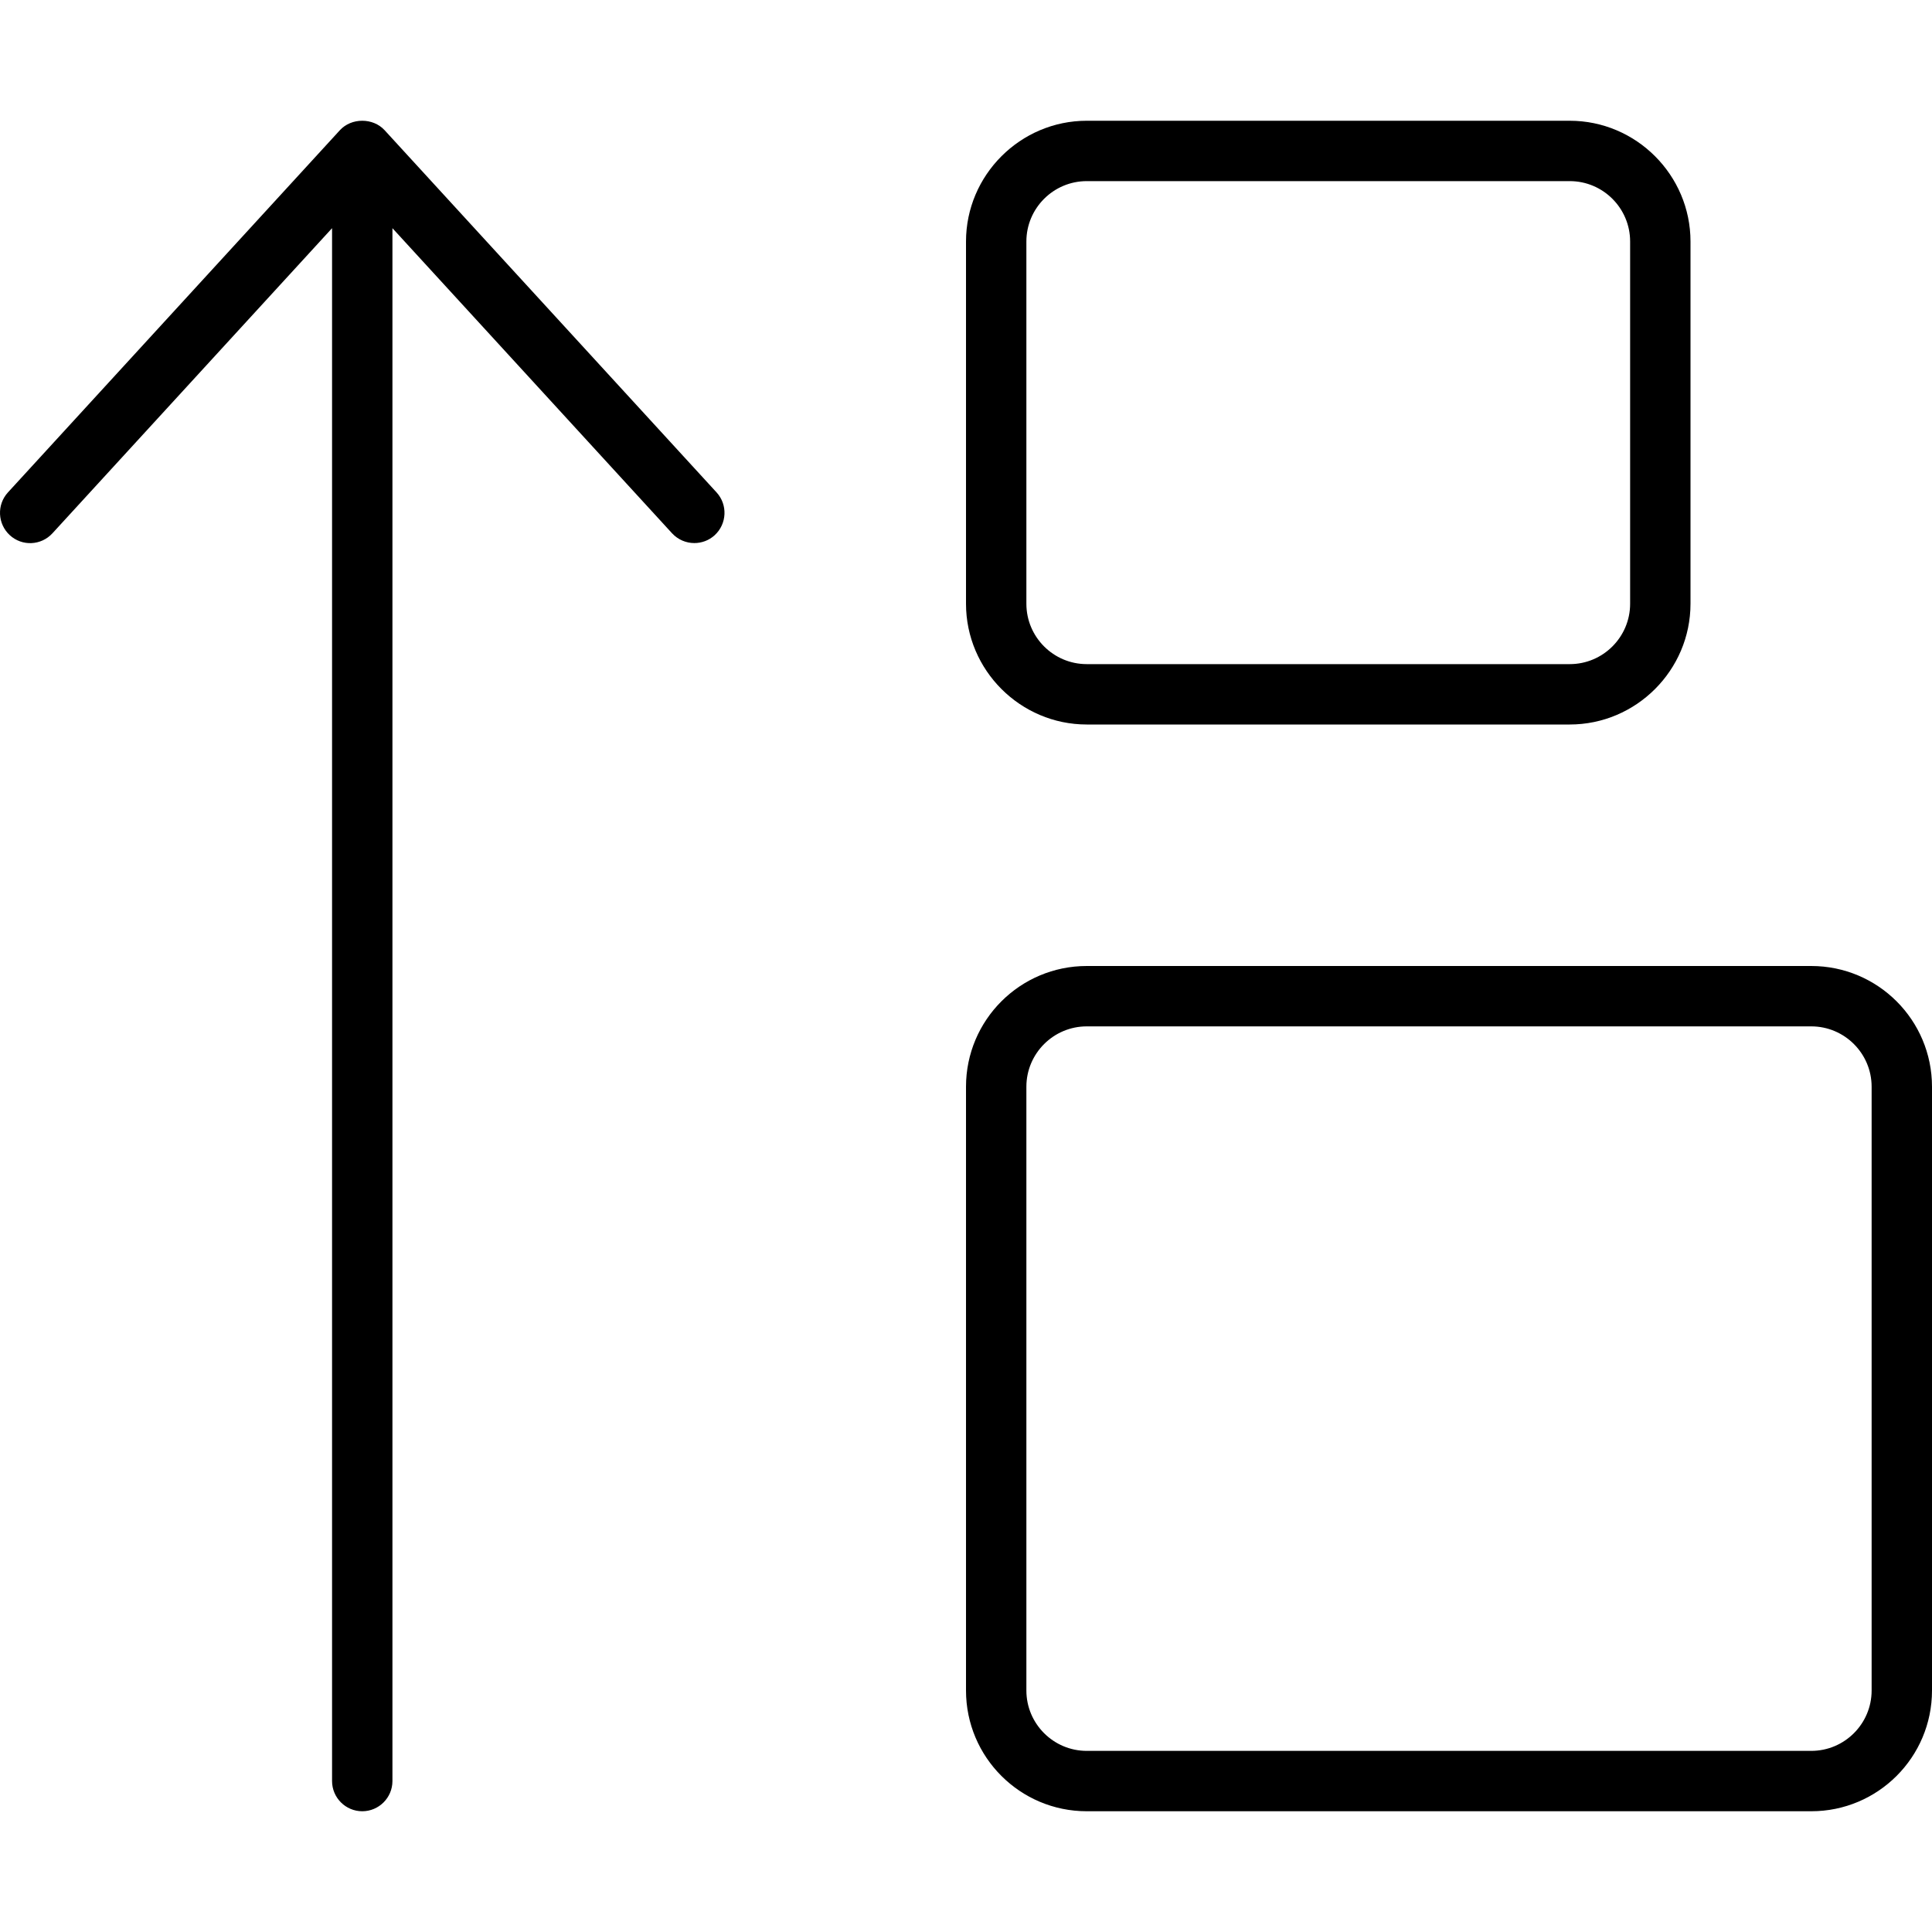 <svg xmlns="http://www.w3.org/2000/svg" viewBox="0 0 512 512"><!-- Font Awesome Pro 6.0.0-alpha2 by @fontawesome - https://fontawesome.com License - https://fontawesome.com/license (Commercial License) --><path d="M288.002 192H416C433.602 192 448 177.6 448 160V64C448 46.4 433.602 32 416 32H288.002C270.402 32 256.002 46.4 256.002 64V160C256.002 177.6 270.402 192 288.002 192ZM272.002 64C272.002 55.178 279.18 48 288.002 48H416C424.822 48 432 55.178 432 64V160C432 168.822 424.822 176 416 176H288.002C279.18 176 272.002 168.822 272.002 160V64ZM480 256H288.002C270.328 256 256.002 270.326 256.002 288V448C256.002 465.674 270.328 480 288.002 480H480C497.674 480 512 465.674 512 448V288C512 270.326 497.674 256 480 256ZM496 448C496 456.822 488.822 464 480 464H288.002C279.18 464 272.002 456.822 272.002 448V288C272.002 279.178 279.18 272 288.002 272H480C488.822 272 496 279.178 496 288V448ZM101.906 34.484C98.844 31.172 93.156 31.172 90.094 34.484L2.09 130.508C-0.879 133.76 -0.66 138.822 2.59 141.824C5.84 144.824 10.902 144.605 13.902 141.324L88 60.471V471.998C88 476.406 91.594 480 96 480S104 476.406 104 471.998V60.471L178.098 141.324C179.691 143.043 181.848 143.918 184.004 143.918C185.941 143.918 187.879 143.23 189.41 141.824C192.66 138.822 192.879 133.76 189.91 130.508L101.906 34.484Z"/></svg>
